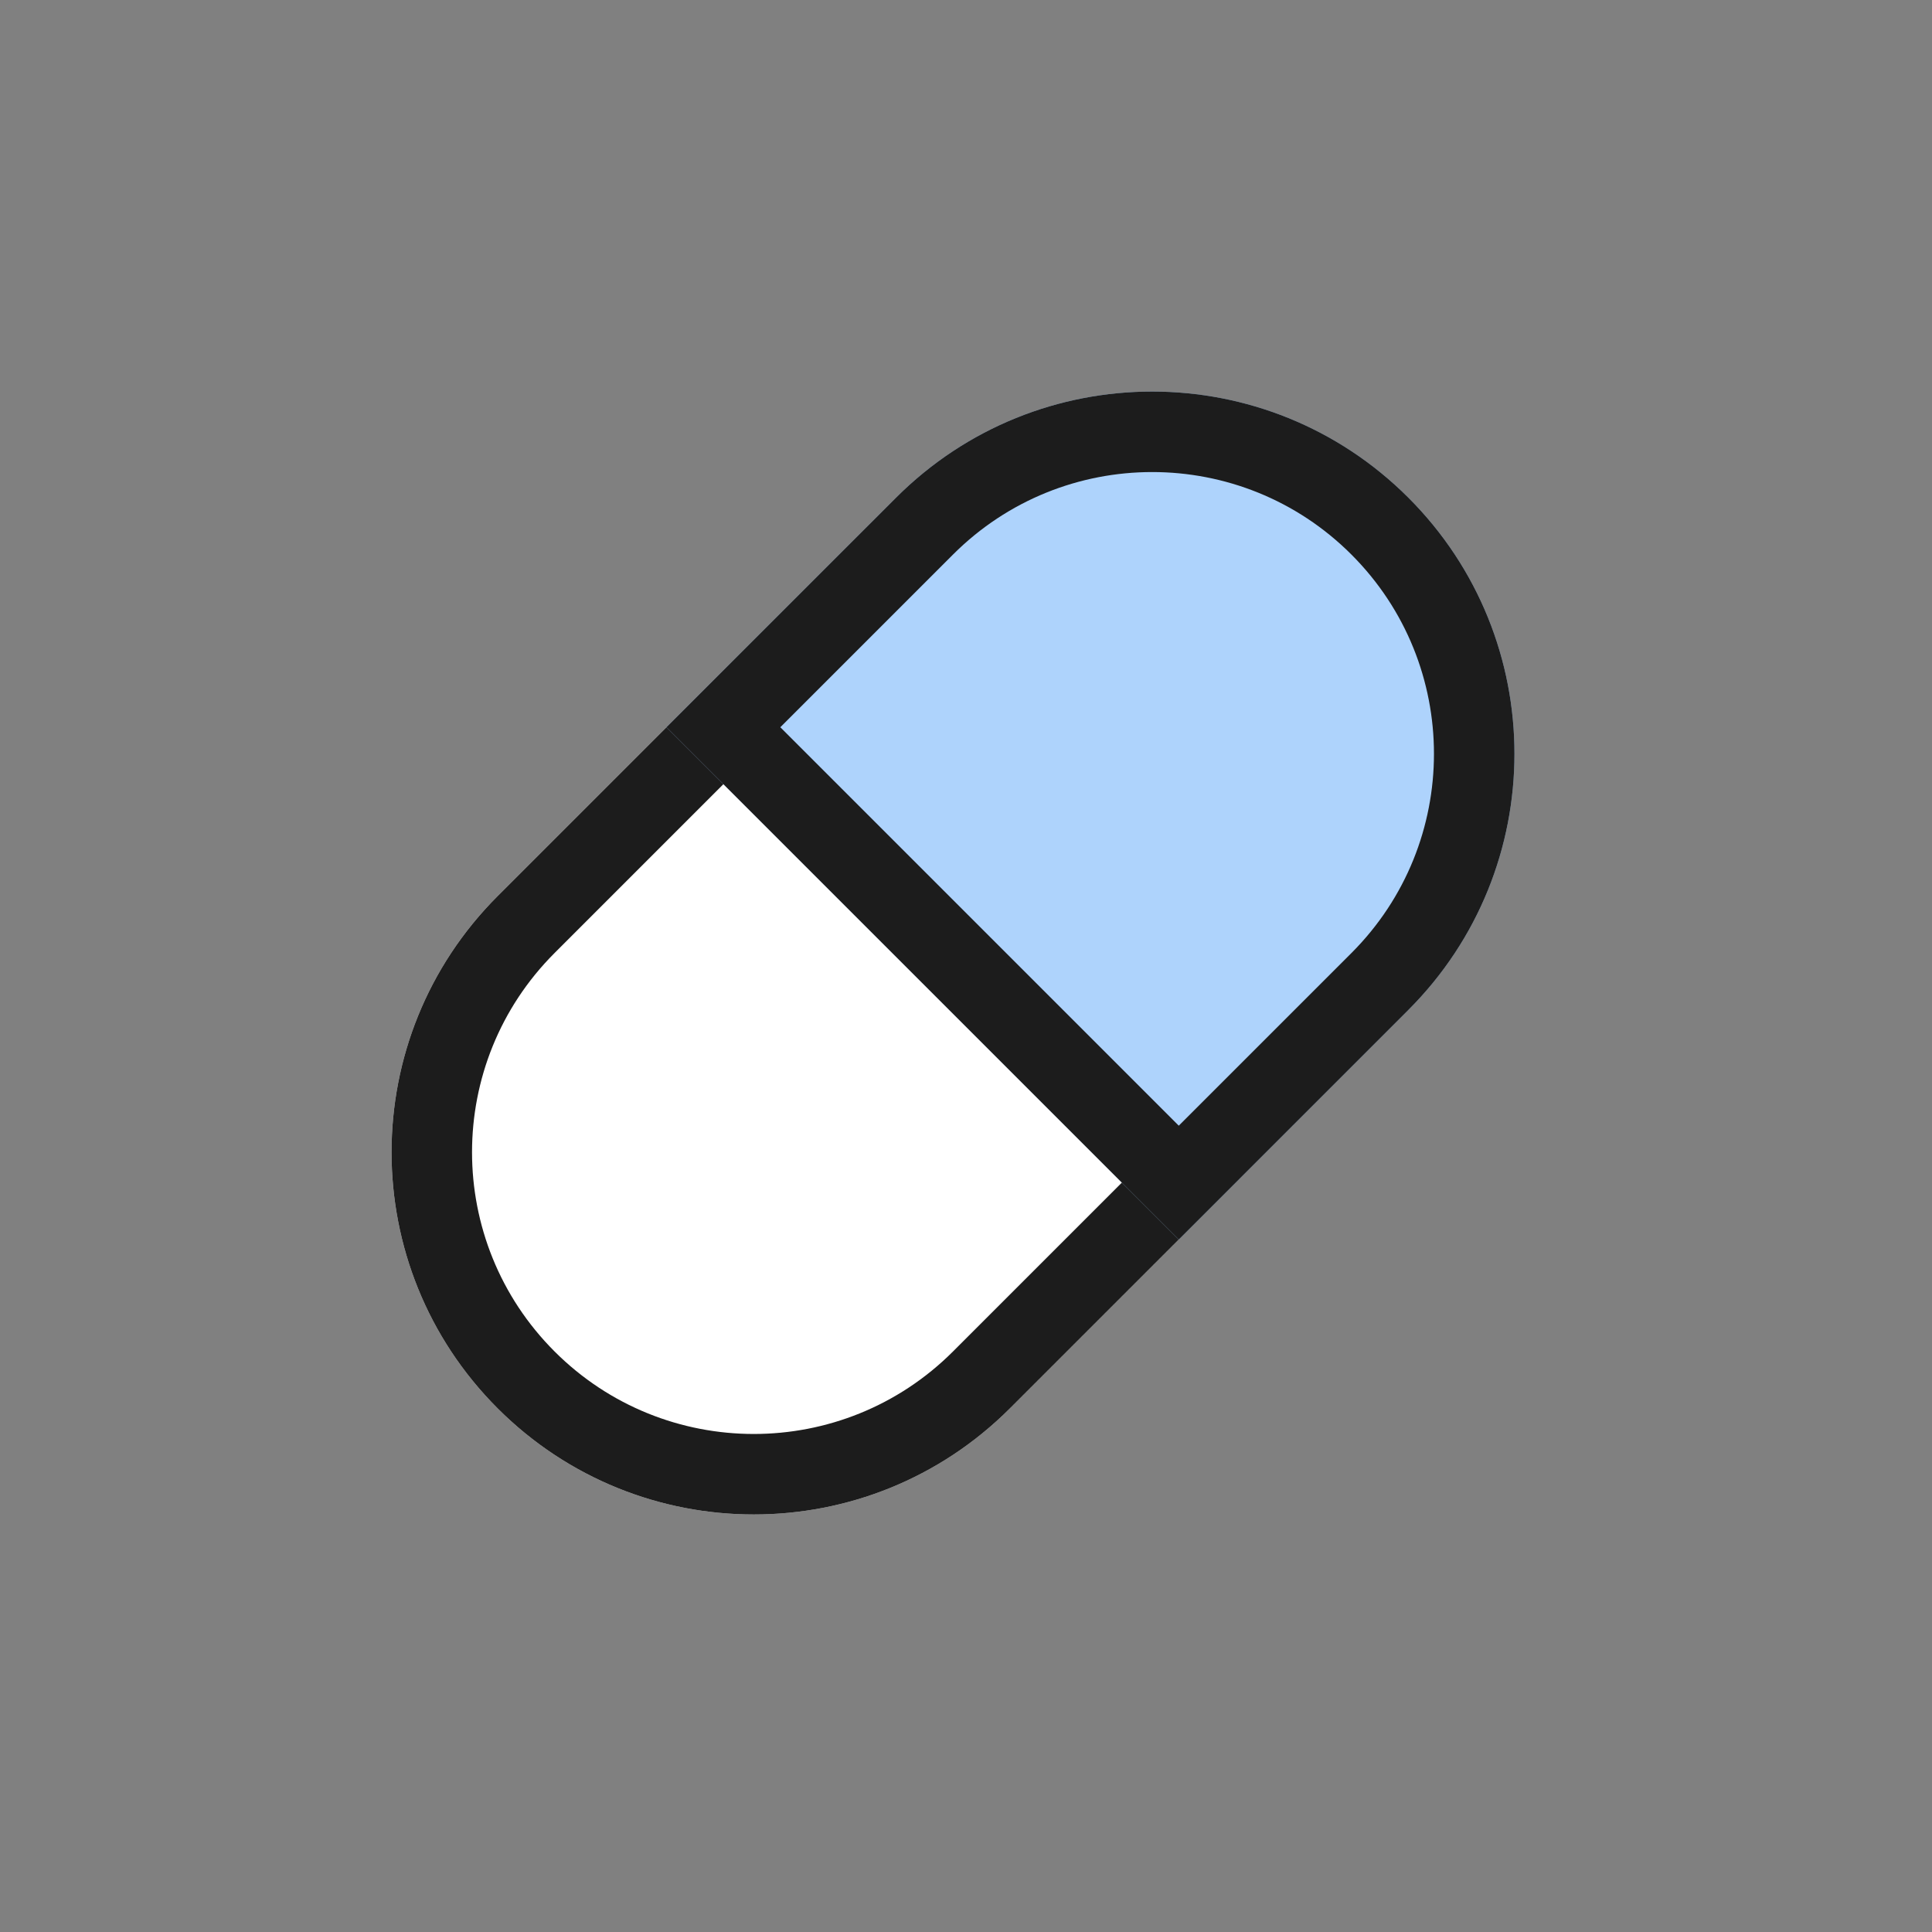 <svg width="72" height="72" viewBox="0 0 72 72" fill="none" xmlns="http://www.w3.org/2000/svg">
<rect x="0" y="0" width="72" height="72" fill="#808080" stroke="none"/>
<path d="M27.102 24.838L46.193 43.93L37.637 52.486C32.365 57.758 23.818 57.758 18.546 52.486C13.274 47.214 13.274 38.666 18.546 33.394L27.102 24.838Z" fill="white"/>
<path fill-rule="evenodd" clip-rule="evenodd" d="M41.951 43.93L27.102 29.081L20.667 35.516C16.566 39.616 16.566 46.264 20.667 50.365C24.767 54.465 31.416 54.465 35.516 50.365L41.951 43.93ZM27.102 24.838L18.546 33.394C13.274 38.666 13.274 47.214 18.546 52.486C23.818 57.758 32.365 57.758 37.637 52.486L46.193 43.93L27.102 24.838Z" fill="#1C1C1C"/>
<path d="M33.394 18.546C38.666 13.274 47.213 13.274 52.485 18.546C57.758 23.818 57.758 32.366 52.485 37.638L43.929 46.194L24.837 27.102L33.394 18.546Z" fill="#AED3FC"/>
<path fill-rule="evenodd" clip-rule="evenodd" d="M43.929 41.951L50.364 35.517C54.465 31.416 54.465 24.768 50.364 20.667C46.264 16.567 39.615 16.567 35.515 20.667L29.08 27.102L43.929 41.951ZM52.485 18.546C47.213 13.274 38.666 13.274 33.394 18.546L24.837 27.102L43.929 46.194L52.485 37.638C57.758 32.366 57.758 23.818 52.485 18.546Z" fill="#1C1C1C"/>
</svg>

